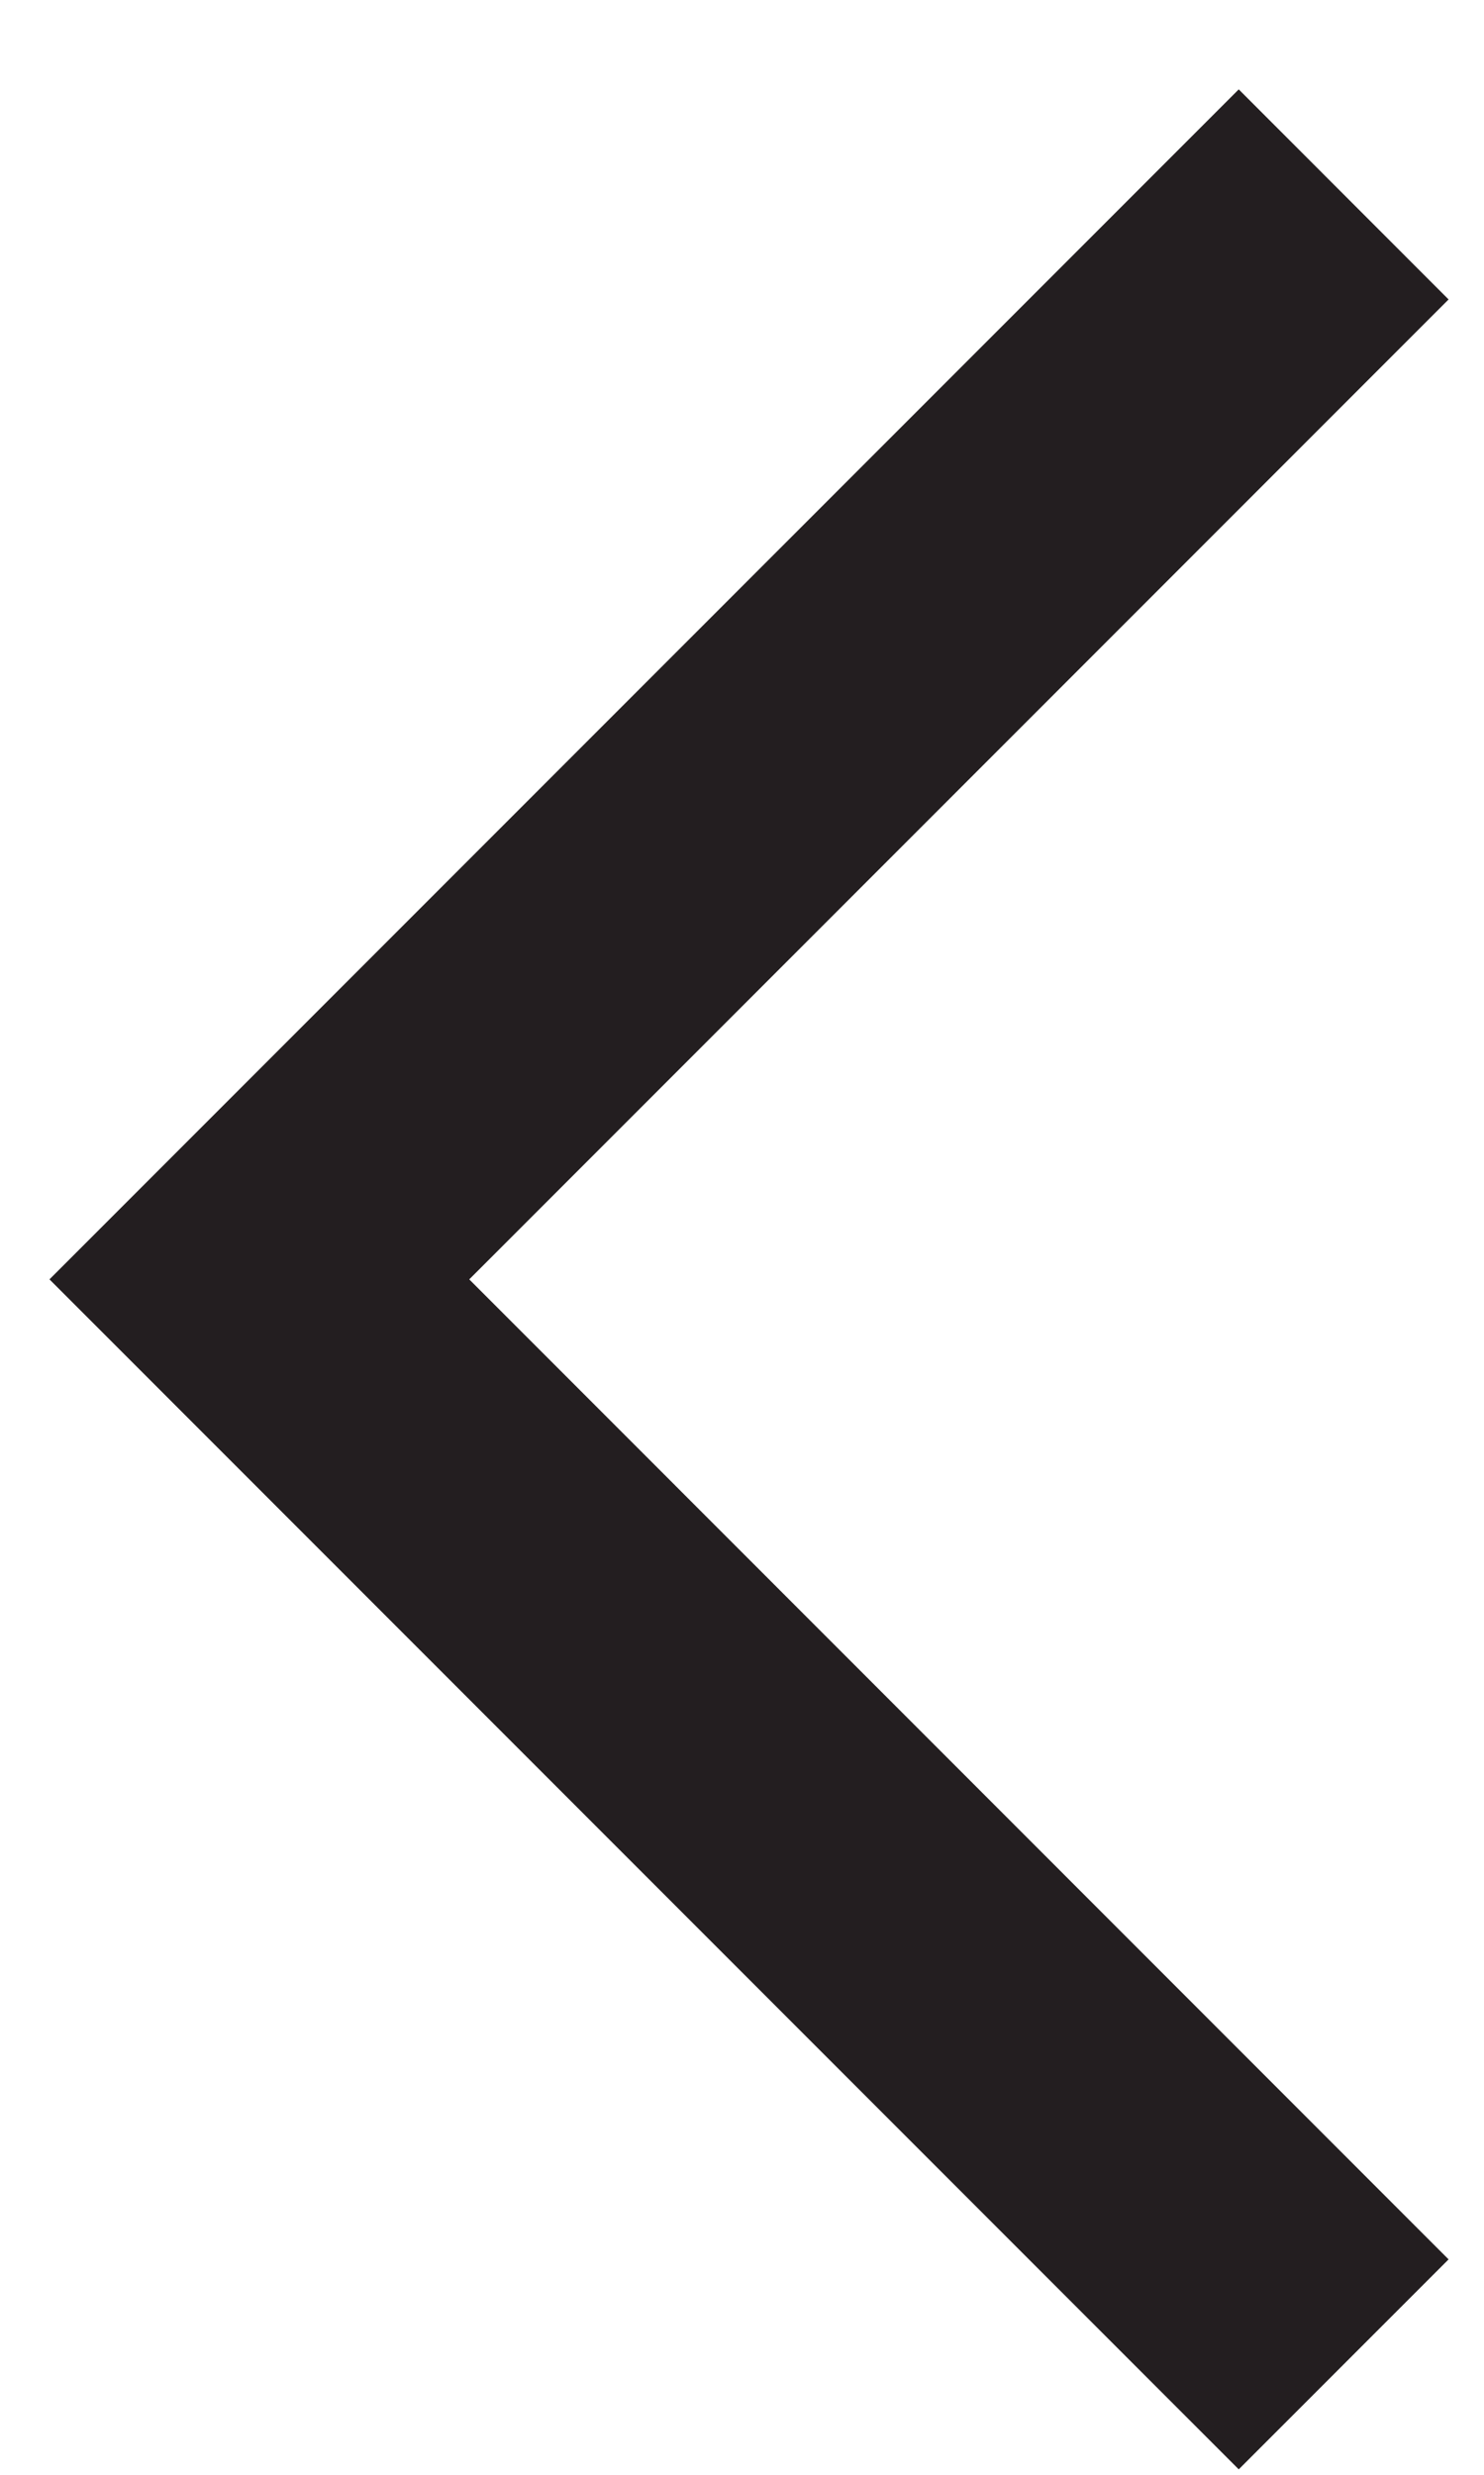 <svg width="15" height="25" viewBox="0 0 15 25" fill="none" xmlns="http://www.w3.org/2000/svg">
<path d="M14.642 3.025L12.521 0.903L0.5 12.924L12.521 24.945L14.642 22.824L4.743 12.924L14.642 3.025Z" fill="#231E20"/>
</svg>
